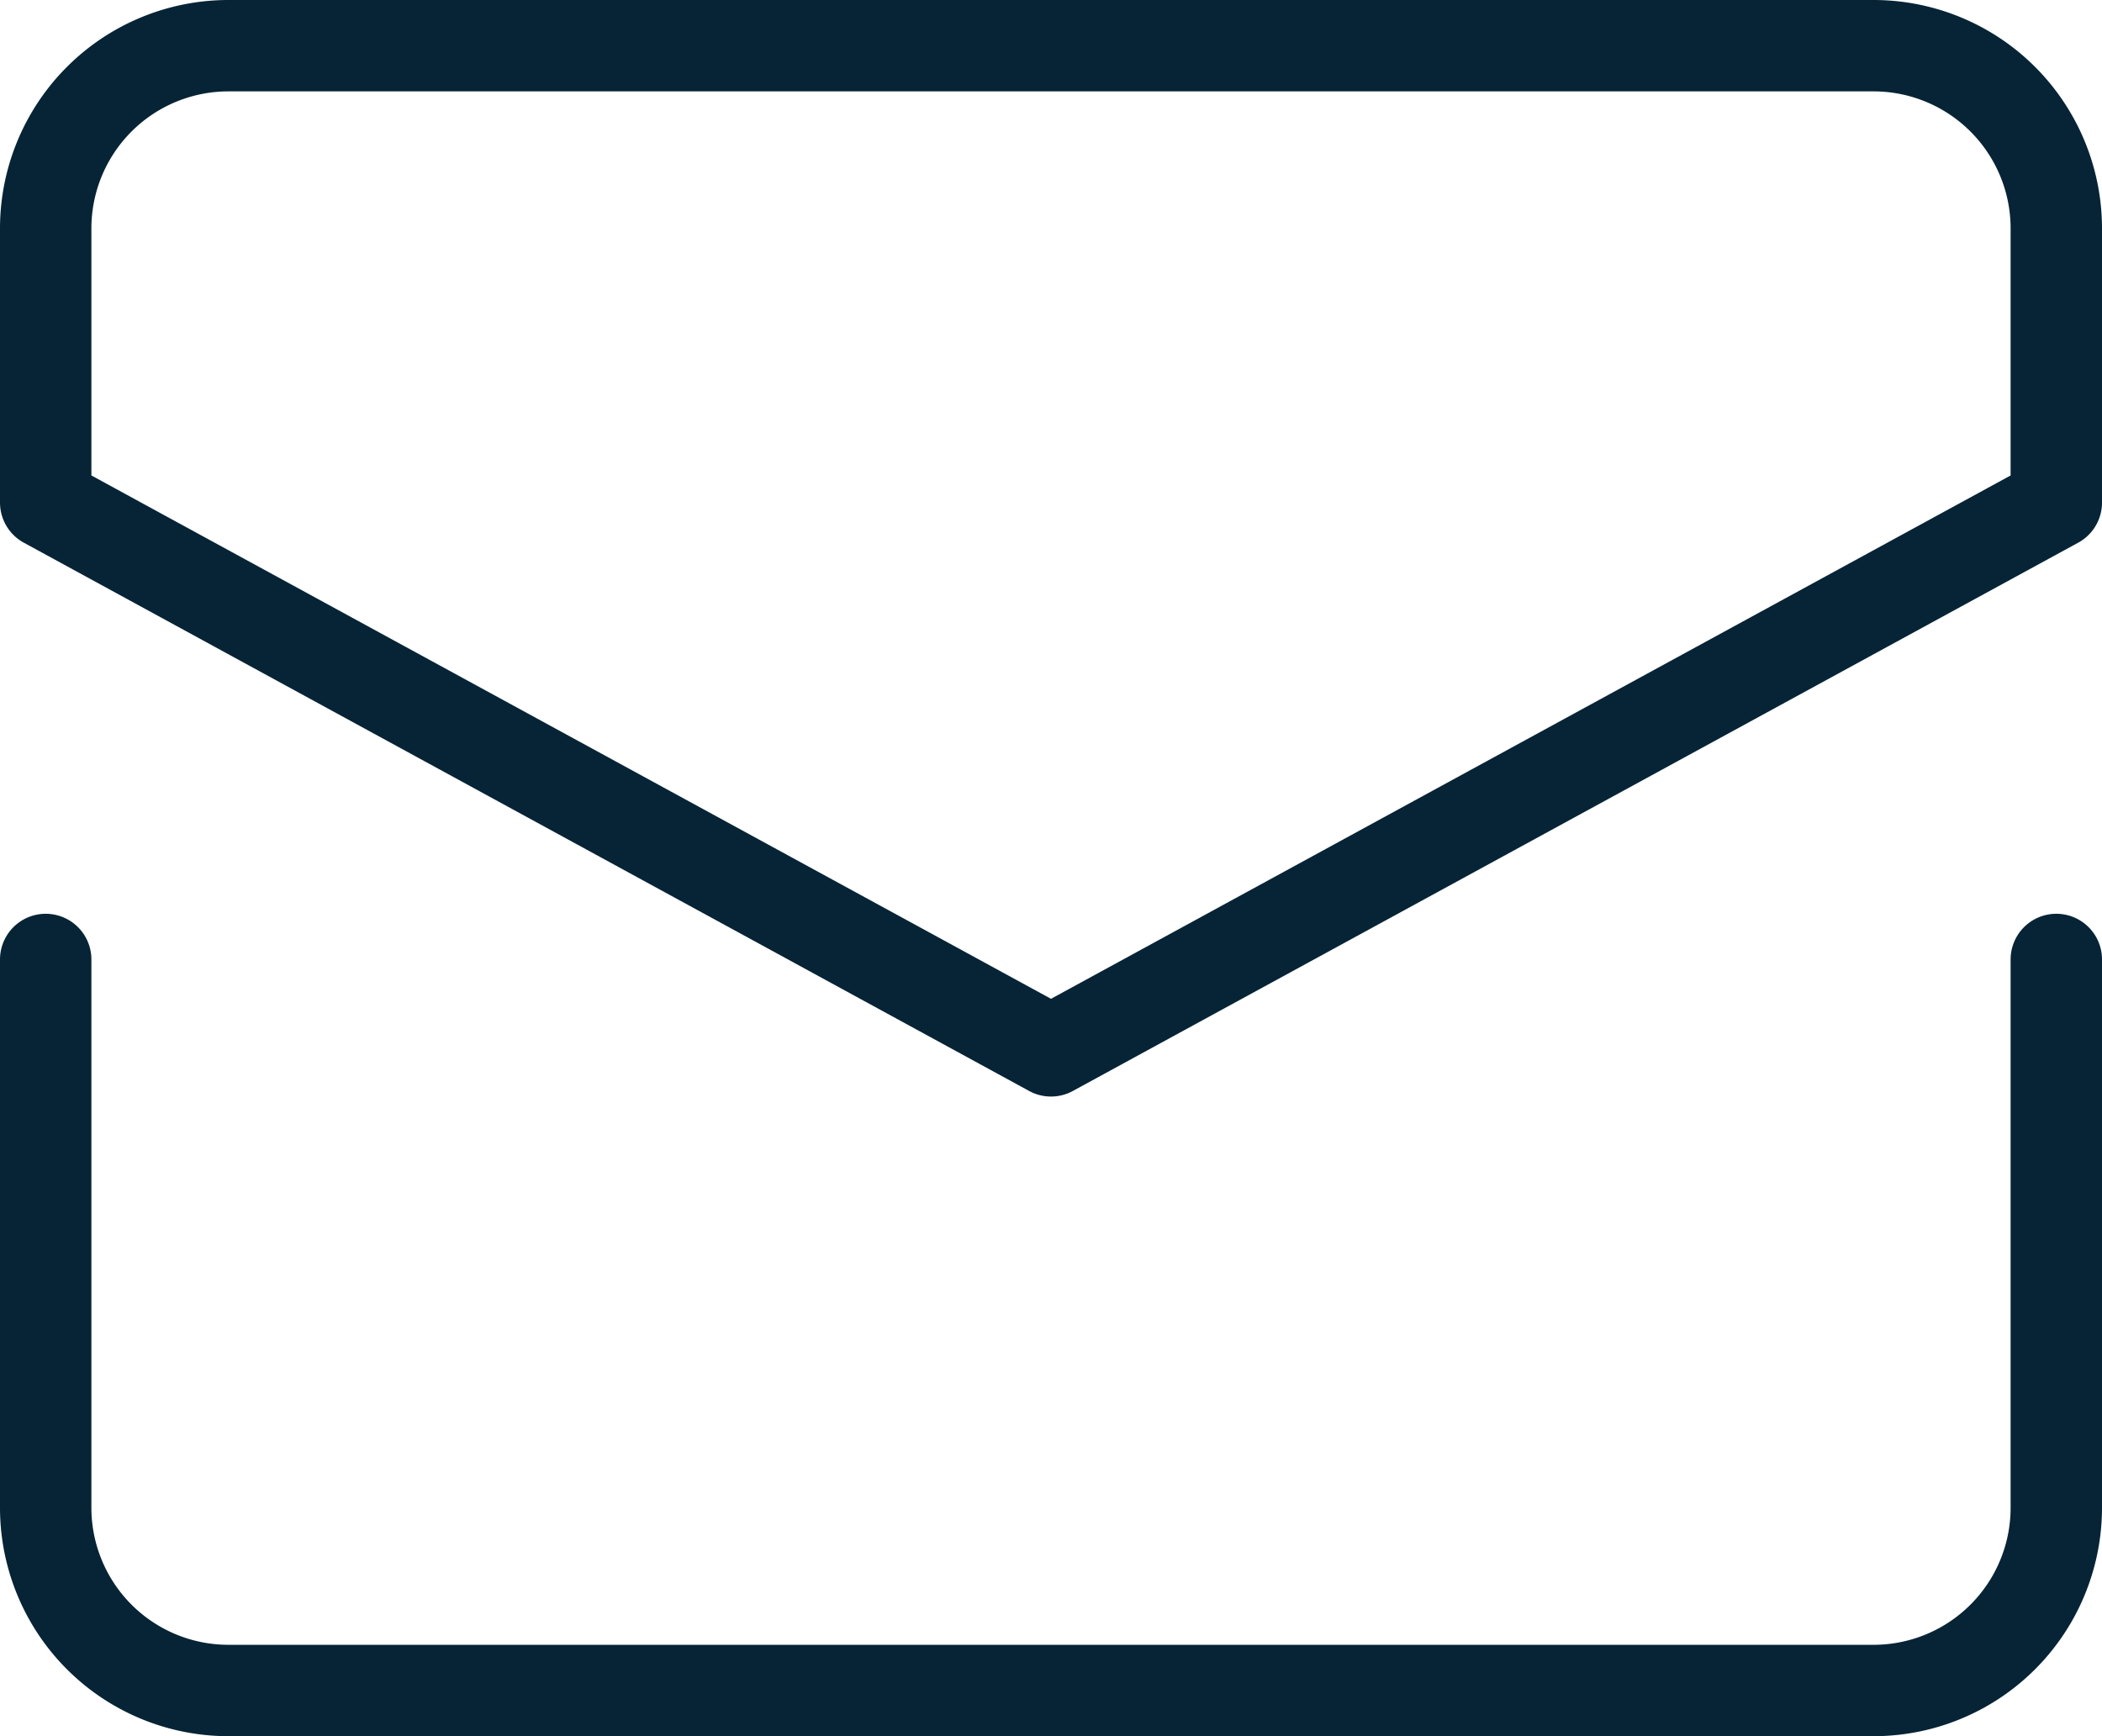 <svg xmlns="http://www.w3.org/2000/svg" width="23" height="19" viewBox="0 0 23 19">
    <defs>
        <style>
            .prefix__cls-1{fill:none;stroke:#062435;stroke-linecap:round;stroke-linejoin:round;stroke-miterlimit:10}
        </style>
    </defs>
    <g id="prefix__letter" transform="translate(-1 -3)">
        <g id="prefix__Group_98" data-name="Group 98" transform="translate(.5 .5)">
            <path id="prefix__Path_33" d="M1 13v6a2 2 0 0 0 2 2h18a2 2 0 0 0 2-2v-6" class="prefix__cls-1" data-name="Path 33"/>
            <path id="prefix__Path_34" d="M23 8V5a2 2 0 0 0-2-2H3a2 2 0 0 0-2 2v3l11 6z" class="prefix__cls-1" data-name="Path 34"/>
        </g>
    </g>
</svg>
